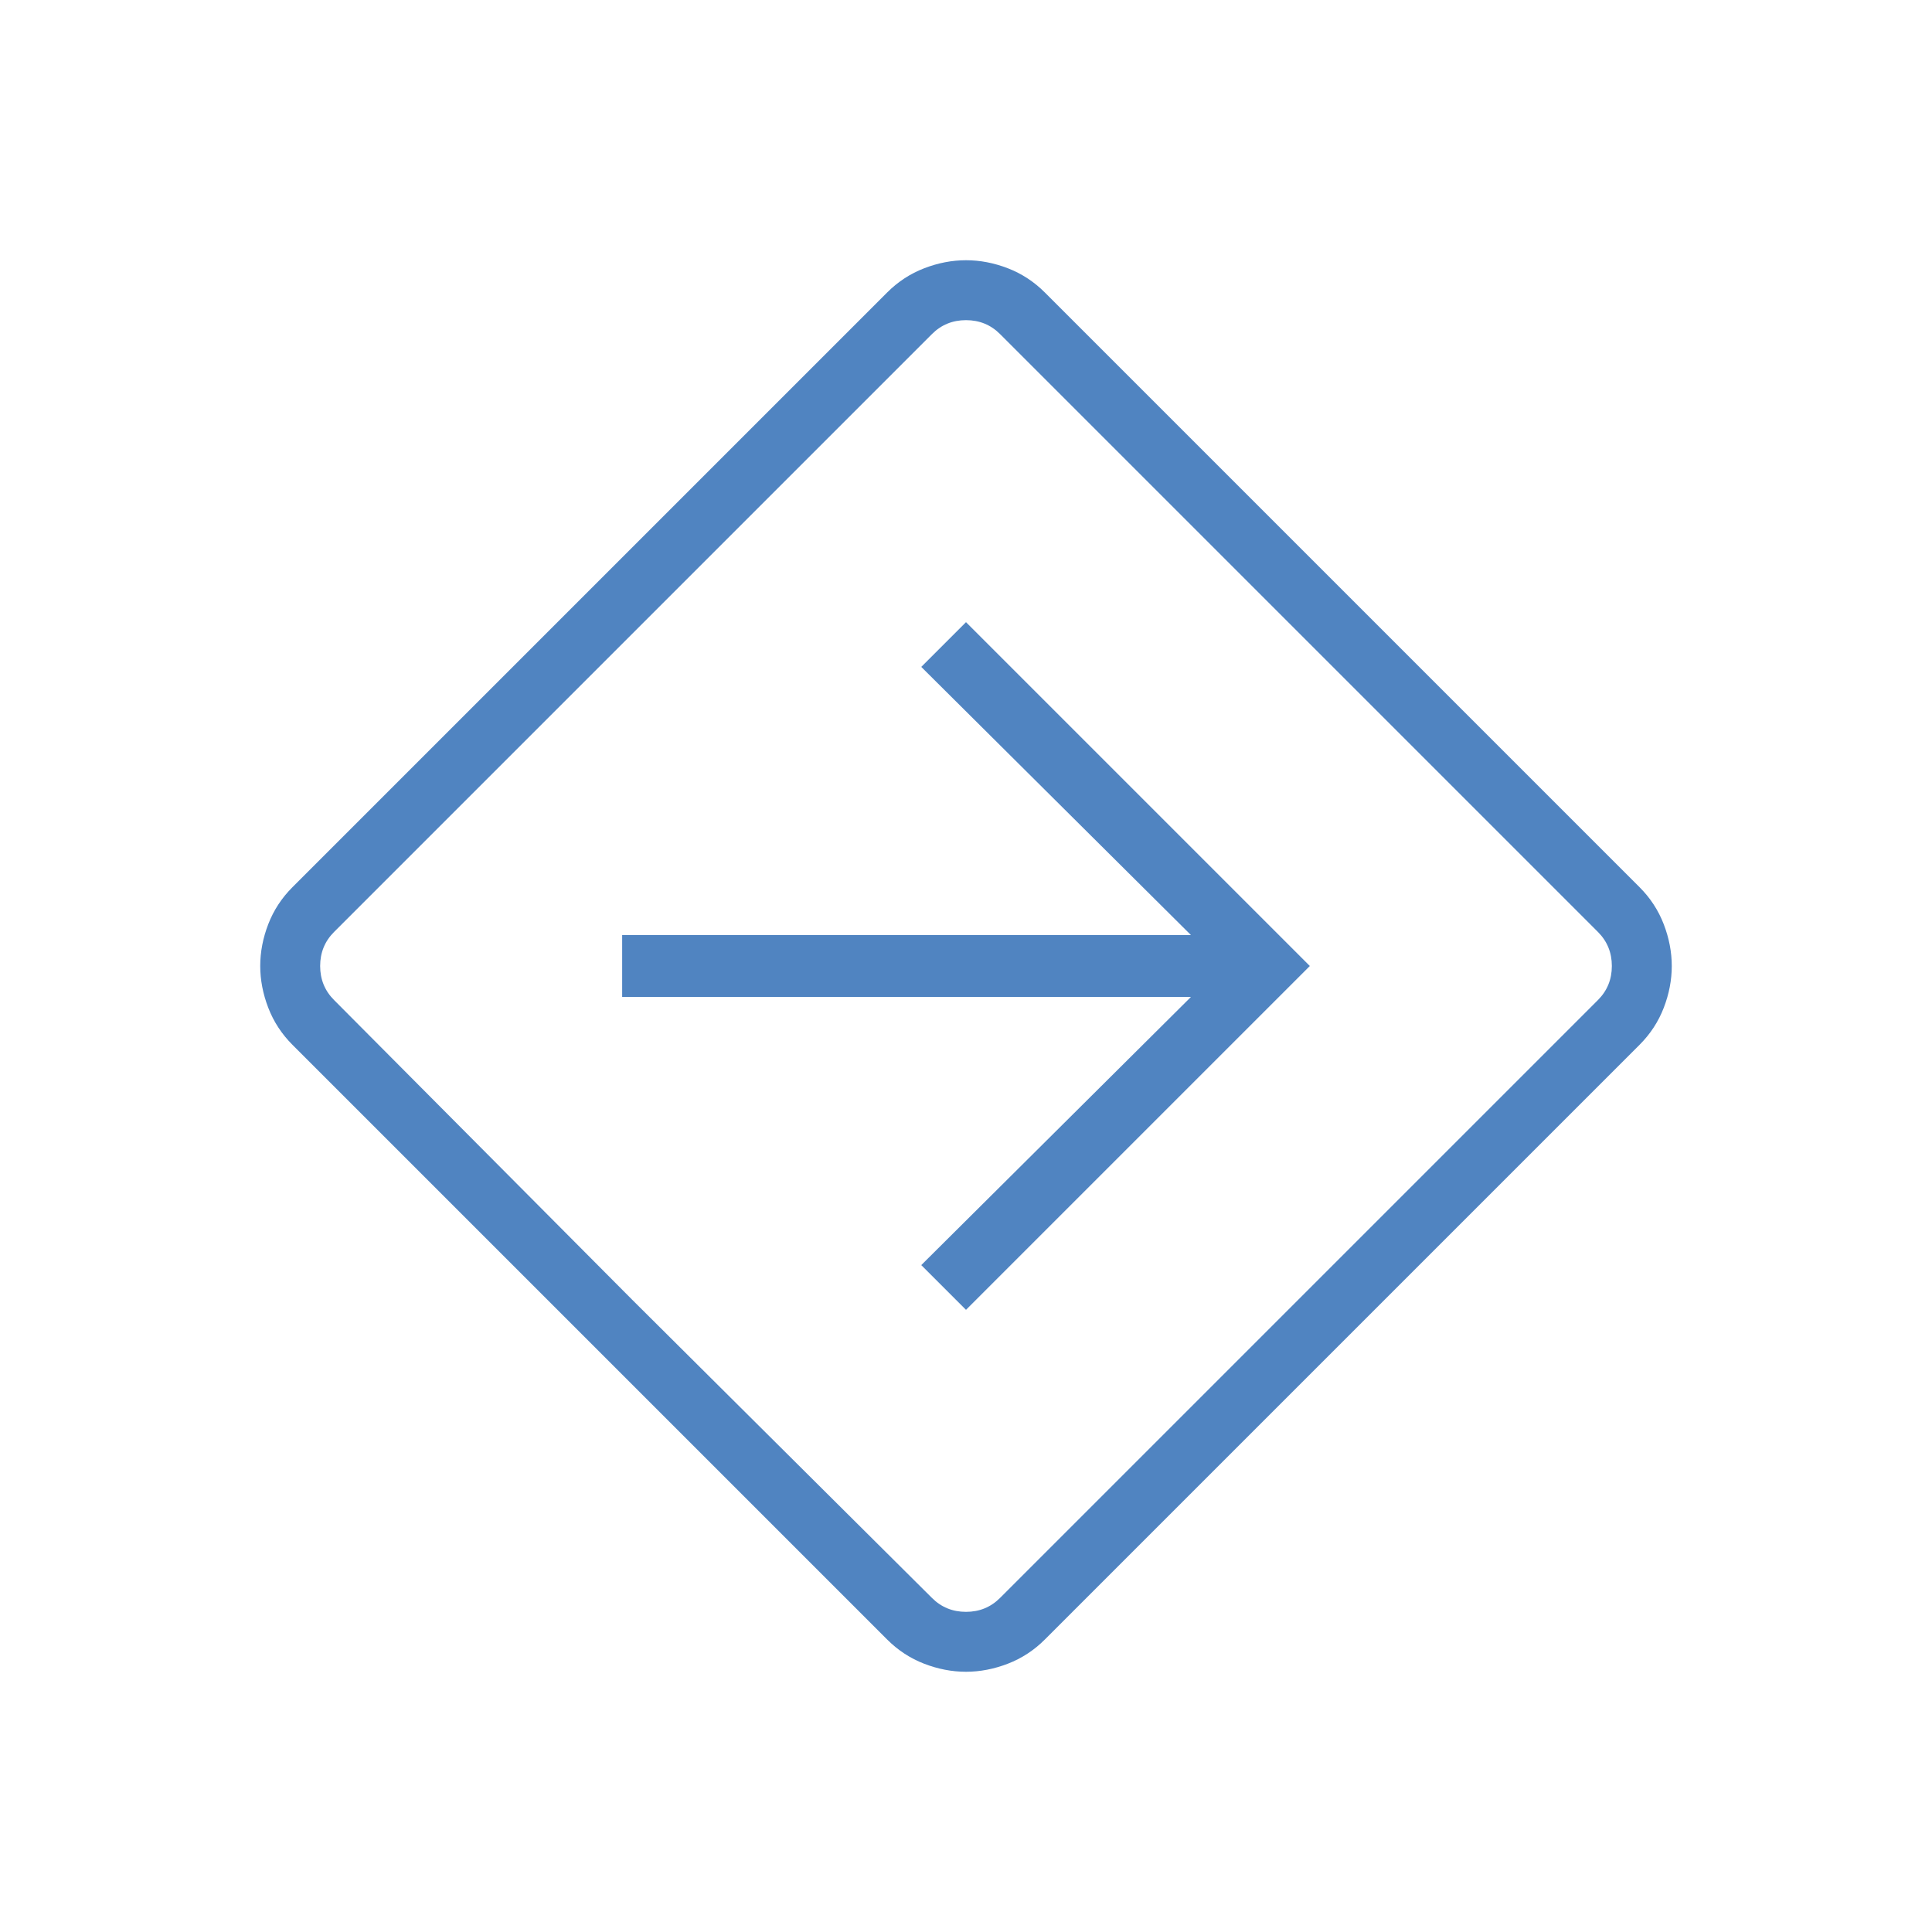 <svg xmlns="http://www.w3.org/2000/svg" height="48px" viewBox="0 -960 960 960" width="48px" fill="#5084C1"><path d="M479.98-129.31q-10.44 0-20.79-4-10.34-4-18.34-12L145.31-440.85q-8-8-12-18.37-4-10.37-4-20.8 0-10.44 4-20.79 4-10.34 12-18.34l295.54-295.54q8-8 18.37-12 10.37-4 20.8-4 10.44 0 20.79 4 10.34 4 18.34 12l295.54 295.54q8 8 12 18.37 4 10.37 4 20.8 0 10.44-4 20.79-4 10.34-12 18.34L519.15-145.31q-8 8-18.37 12-10.37 4-20.8 4ZM314.15-314.15 463.08-166q6.92 6.92 16.92 6.92 10 0 16.92-6.92L794-463.08q6.92-6.92 6.92-16.92 0-10-6.92-16.92L496.92-794q-6.92-6.92-16.92-6.92-10 0-16.92 6.92L166-496.92q-6.92 6.92-6.92 16.92 0 10 6.92 16.92l148.15 148.93Zm165.85 5L650.85-480 480-650.85l-22.23 22.23 134 133.24H309.15v30.76h282.62l-134 133.24L480-309.15ZM480-480Z"/></svg>